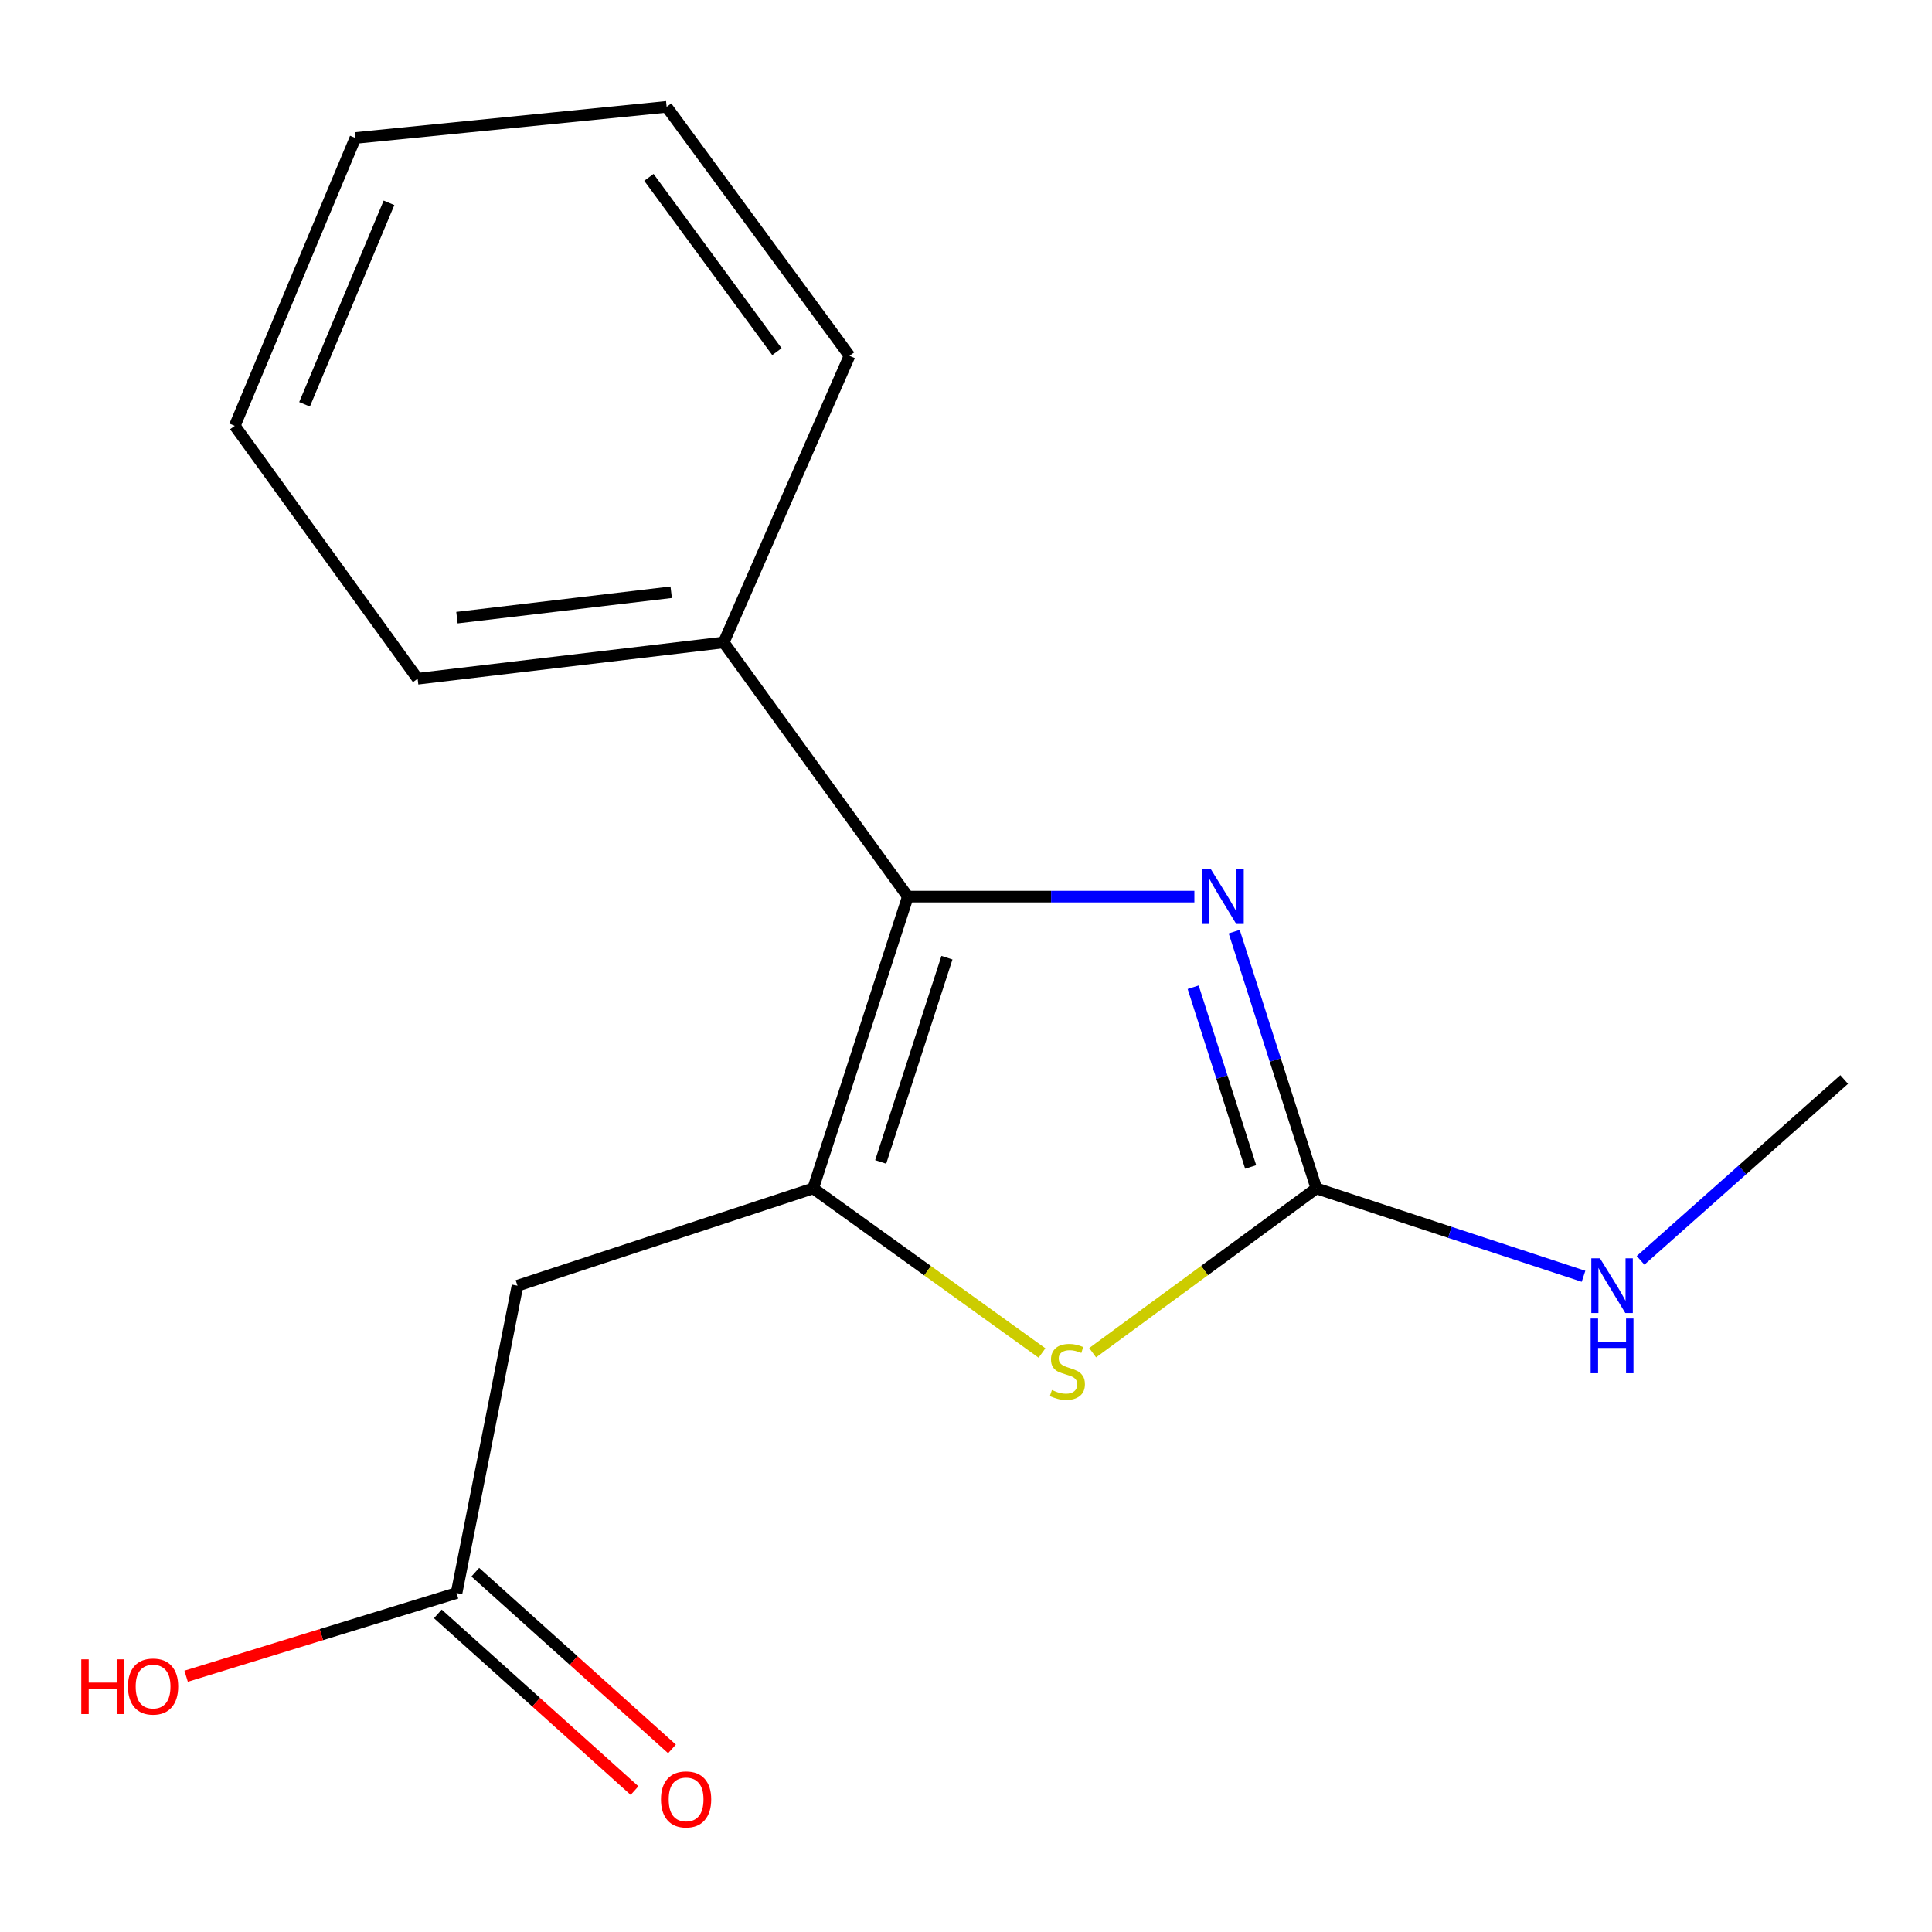<?xml version='1.0' encoding='iso-8859-1'?>
<svg version='1.1' baseProfile='full'
              xmlns='http://www.w3.org/2000/svg'
                      xmlns:rdkit='http://www.rdkit.org/xml'
                      xmlns:xlink='http://www.w3.org/1999/xlink'
                  xml:space='preserve'
width='1000px' height='1000px' viewBox='0 0 1000 1000'>
<!-- END OF HEADER -->
<rect style='opacity:1.0;fill:#FFFFFF;stroke:none' width='1000' height='1000' x='0' y='0'> </rect>
<path class='bond-0' d='M 420.899,615.113 L 469.902,464.093' style='fill:none;fill-rule:evenodd;stroke:#000000;stroke-width:6px;stroke-linecap:butt;stroke-linejoin:miter;stroke-opacity:1' />
<path class='bond-0' d='M 455.839,601.412 L 490.14,495.698' style='fill:none;fill-rule:evenodd;stroke:#000000;stroke-width:6px;stroke-linecap:butt;stroke-linejoin:miter;stroke-opacity:1' />
<path class='bond-3' d='M 420.899,615.113 L 480.118,657.716' style='fill:none;fill-rule:evenodd;stroke:#000000;stroke-width:6px;stroke-linecap:butt;stroke-linejoin:miter;stroke-opacity:1' />
<path class='bond-3' d='M 480.118,657.716 L 539.338,700.319' style='fill:none;fill-rule:evenodd;stroke:#CCCC00;stroke-width:6px;stroke-linecap:butt;stroke-linejoin:miter;stroke-opacity:1' />
<path class='bond-4' d='M 420.899,615.113 L 267.849,665.469' style='fill:none;fill-rule:evenodd;stroke:#000000;stroke-width:6px;stroke-linecap:butt;stroke-linejoin:miter;stroke-opacity:1' />
<path class='bond-1' d='M 469.902,464.093 L 544.054,464.093' style='fill:none;fill-rule:evenodd;stroke:#000000;stroke-width:6px;stroke-linecap:butt;stroke-linejoin:miter;stroke-opacity:1' />
<path class='bond-1' d='M 544.054,464.093 L 618.205,464.093' style='fill:none;fill-rule:evenodd;stroke:#0000FF;stroke-width:6px;stroke-linecap:butt;stroke-linejoin:miter;stroke-opacity:1' />
<path class='bond-6' d='M 469.902,464.093 L 374.588,332.522' style='fill:none;fill-rule:evenodd;stroke:#000000;stroke-width:6px;stroke-linecap:butt;stroke-linejoin:miter;stroke-opacity:1' />
<path class='bond-16' d='M 638.823,482.217 L 660.086,548.665' style='fill:none;fill-rule:evenodd;stroke:#0000FF;stroke-width:6px;stroke-linecap:butt;stroke-linejoin:miter;stroke-opacity:1' />
<path class='bond-16' d='M 660.086,548.665 L 681.349,615.113' style='fill:none;fill-rule:evenodd;stroke:#000000;stroke-width:6px;stroke-linecap:butt;stroke-linejoin:miter;stroke-opacity:1' />
<path class='bond-16' d='M 617.577,510.991 L 632.461,557.505' style='fill:none;fill-rule:evenodd;stroke:#0000FF;stroke-width:6px;stroke-linecap:butt;stroke-linejoin:miter;stroke-opacity:1' />
<path class='bond-16' d='M 632.461,557.505 L 647.345,604.018' style='fill:none;fill-rule:evenodd;stroke:#000000;stroke-width:6px;stroke-linecap:butt;stroke-linejoin:miter;stroke-opacity:1' />
<path class='bond-2' d='M 681.349,615.113 L 623.448,657.637' style='fill:none;fill-rule:evenodd;stroke:#000000;stroke-width:6px;stroke-linecap:butt;stroke-linejoin:miter;stroke-opacity:1' />
<path class='bond-2' d='M 623.448,657.637 L 565.547,700.162' style='fill:none;fill-rule:evenodd;stroke:#CCCC00;stroke-width:6px;stroke-linecap:butt;stroke-linejoin:miter;stroke-opacity:1' />
<path class='bond-7' d='M 681.349,615.113 L 750.49,637.861' style='fill:none;fill-rule:evenodd;stroke:#000000;stroke-width:6px;stroke-linecap:butt;stroke-linejoin:miter;stroke-opacity:1' />
<path class='bond-7' d='M 750.49,637.861 L 819.632,660.61' style='fill:none;fill-rule:evenodd;stroke:#0000FF;stroke-width:6px;stroke-linecap:butt;stroke-linejoin:miter;stroke-opacity:1' />
<path class='bond-5' d='M 267.849,665.469 L 236.314,824.546' style='fill:none;fill-rule:evenodd;stroke:#000000;stroke-width:6px;stroke-linecap:butt;stroke-linejoin:miter;stroke-opacity:1' />
<path class='bond-8' d='M 226.621,835.334 L 277.529,881.07' style='fill:none;fill-rule:evenodd;stroke:#000000;stroke-width:6px;stroke-linecap:butt;stroke-linejoin:miter;stroke-opacity:1' />
<path class='bond-8' d='M 277.529,881.07 L 328.437,926.807' style='fill:none;fill-rule:evenodd;stroke:#FF0000;stroke-width:6px;stroke-linecap:butt;stroke-linejoin:miter;stroke-opacity:1' />
<path class='bond-8' d='M 246.006,813.758 L 296.914,859.494' style='fill:none;fill-rule:evenodd;stroke:#000000;stroke-width:6px;stroke-linecap:butt;stroke-linejoin:miter;stroke-opacity:1' />
<path class='bond-8' d='M 296.914,859.494 L 347.821,905.23' style='fill:none;fill-rule:evenodd;stroke:#FF0000;stroke-width:6px;stroke-linecap:butt;stroke-linejoin:miter;stroke-opacity:1' />
<path class='bond-9' d='M 236.314,824.546 L 166.329,846.077' style='fill:none;fill-rule:evenodd;stroke:#000000;stroke-width:6px;stroke-linecap:butt;stroke-linejoin:miter;stroke-opacity:1' />
<path class='bond-9' d='M 166.329,846.077 L 96.343,867.608' style='fill:none;fill-rule:evenodd;stroke:#FF0000;stroke-width:6px;stroke-linecap:butt;stroke-linejoin:miter;stroke-opacity:1' />
<path class='bond-10' d='M 374.588,332.522 L 216.171,351.311' style='fill:none;fill-rule:evenodd;stroke:#000000;stroke-width:6px;stroke-linecap:butt;stroke-linejoin:miter;stroke-opacity:1' />
<path class='bond-10' d='M 347.409,306.537 L 236.517,319.689' style='fill:none;fill-rule:evenodd;stroke:#000000;stroke-width:6px;stroke-linecap:butt;stroke-linejoin:miter;stroke-opacity:1' />
<path class='bond-11' d='M 374.588,332.522 L 439.704,184.177' style='fill:none;fill-rule:evenodd;stroke:#000000;stroke-width:6px;stroke-linecap:butt;stroke-linejoin:miter;stroke-opacity:1' />
<path class='bond-12' d='M 849.157,652.36 L 901.851,605.553' style='fill:none;fill-rule:evenodd;stroke:#0000FF;stroke-width:6px;stroke-linecap:butt;stroke-linejoin:miter;stroke-opacity:1' />
<path class='bond-12' d='M 901.851,605.553 L 954.545,558.746' style='fill:none;fill-rule:evenodd;stroke:#000000;stroke-width:6px;stroke-linecap:butt;stroke-linejoin:miter;stroke-opacity:1' />
<path class='bond-14' d='M 216.171,351.311 L 121.518,220.417' style='fill:none;fill-rule:evenodd;stroke:#000000;stroke-width:6px;stroke-linecap:butt;stroke-linejoin:miter;stroke-opacity:1' />
<path class='bond-13' d='M 439.704,184.177 L 345.051,55.297' style='fill:none;fill-rule:evenodd;stroke:#000000;stroke-width:6px;stroke-linecap:butt;stroke-linejoin:miter;stroke-opacity:1' />
<path class='bond-13' d='M 402.129,182.014 L 335.871,91.799' style='fill:none;fill-rule:evenodd;stroke:#000000;stroke-width:6px;stroke-linecap:butt;stroke-linejoin:miter;stroke-opacity:1' />
<path class='bond-15' d='M 345.051,55.297 L 183.959,71.411' style='fill:none;fill-rule:evenodd;stroke:#000000;stroke-width:6px;stroke-linecap:butt;stroke-linejoin:miter;stroke-opacity:1' />
<path class='bond-17' d='M 121.518,220.417 L 183.959,71.411' style='fill:none;fill-rule:evenodd;stroke:#000000;stroke-width:6px;stroke-linecap:butt;stroke-linejoin:miter;stroke-opacity:1' />
<path class='bond-17' d='M 157.635,209.277 L 201.344,104.973' style='fill:none;fill-rule:evenodd;stroke:#000000;stroke-width:6px;stroke-linecap:butt;stroke-linejoin:miter;stroke-opacity:1' />
<path  class='atom-2' d='M 626.763 449.933
L 636.043 464.933
Q 636.963 466.413, 638.443 469.093
Q 639.923 471.773, 640.003 471.933
L 640.003 449.933
L 643.763 449.933
L 643.763 478.253
L 639.883 478.253
L 629.923 461.853
Q 628.763 459.933, 627.523 457.733
Q 626.323 455.533, 625.963 454.853
L 625.963 478.253
L 622.283 478.253
L 622.283 449.933
L 626.763 449.933
' fill='#0000FF'/>
<path  class='atom-4' d='M 544.47 719.486
Q 544.79 719.606, 546.11 720.166
Q 547.43 720.726, 548.87 721.086
Q 550.35 721.406, 551.79 721.406
Q 554.47 721.406, 556.03 720.126
Q 557.59 718.806, 557.59 716.526
Q 557.59 714.966, 556.79 714.006
Q 556.03 713.046, 554.83 712.526
Q 553.63 712.006, 551.63 711.406
Q 549.11 710.646, 547.59 709.926
Q 546.11 709.206, 545.03 707.686
Q 543.99 706.166, 543.99 703.606
Q 543.99 700.046, 546.39 697.846
Q 548.83 695.646, 553.63 695.646
Q 556.91 695.646, 560.63 697.206
L 559.71 700.286
Q 556.31 698.886, 553.75 698.886
Q 550.99 698.886, 549.47 700.046
Q 547.95 701.166, 547.99 703.126
Q 547.99 704.646, 548.75 705.566
Q 549.55 706.486, 550.67 707.006
Q 551.83 707.526, 553.75 708.126
Q 556.31 708.926, 557.83 709.726
Q 559.35 710.526, 560.43 712.166
Q 561.55 713.766, 561.55 716.526
Q 561.55 720.446, 558.91 722.566
Q 556.31 724.646, 551.95 724.646
Q 549.43 724.646, 547.51 724.086
Q 545.63 723.566, 543.39 722.646
L 544.47 719.486
' fill='#CCCC00'/>
<path  class='atom-8' d='M 828.14 651.309
L 837.42 666.309
Q 838.34 667.789, 839.82 670.469
Q 841.3 673.149, 841.38 673.309
L 841.38 651.309
L 845.14 651.309
L 845.14 679.629
L 841.26 679.629
L 831.3 663.229
Q 830.14 661.309, 828.9 659.109
Q 827.7 656.909, 827.34 656.229
L 827.34 679.629
L 823.66 679.629
L 823.66 651.309
L 828.14 651.309
' fill='#0000FF'/>
<path  class='atom-8' d='M 823.32 682.461
L 827.16 682.461
L 827.16 694.501
L 841.64 694.501
L 841.64 682.461
L 845.48 682.461
L 845.48 710.781
L 841.64 710.781
L 841.64 697.701
L 827.16 697.701
L 827.16 710.781
L 823.32 710.781
L 823.32 682.461
' fill='#0000FF'/>
<path  class='atom-9' d='M 342.122 931.365
Q 342.122 924.565, 345.482 920.765
Q 348.842 916.965, 355.122 916.965
Q 361.402 916.965, 364.762 920.765
Q 368.122 924.565, 368.122 931.365
Q 368.122 938.245, 364.722 942.165
Q 361.322 946.045, 355.122 946.045
Q 348.882 946.045, 345.482 942.165
Q 342.122 938.285, 342.122 931.365
M 355.122 942.845
Q 359.442 942.845, 361.762 939.965
Q 364.122 937.045, 364.122 931.365
Q 364.122 925.805, 361.762 923.005
Q 359.442 920.165, 355.122 920.165
Q 350.802 920.165, 348.442 922.965
Q 346.122 925.765, 346.122 931.365
Q 346.122 937.085, 348.442 939.965
Q 350.802 942.845, 355.122 942.845
' fill='#FF0000'/>
<path  class='atom-10' d='M 42.075 858.872
L 45.915 858.872
L 45.915 870.912
L 60.395 870.912
L 60.395 858.872
L 64.235 858.872
L 64.235 887.192
L 60.395 887.192
L 60.395 874.112
L 45.915 874.112
L 45.915 887.192
L 42.075 887.192
L 42.075 858.872
' fill='#FF0000'/>
<path  class='atom-10' d='M 66.235 872.952
Q 66.235 866.152, 69.595 862.352
Q 72.955 858.552, 79.235 858.552
Q 85.515 858.552, 88.875 862.352
Q 92.235 866.152, 92.235 872.952
Q 92.235 879.832, 88.835 883.752
Q 85.435 887.632, 79.235 887.632
Q 72.995 887.632, 69.595 883.752
Q 66.235 879.872, 66.235 872.952
M 79.235 884.432
Q 83.555 884.432, 85.875 881.552
Q 88.235 878.632, 88.235 872.952
Q 88.235 867.392, 85.875 864.592
Q 83.555 861.752, 79.235 861.752
Q 74.915 861.752, 72.555 864.552
Q 70.235 867.352, 70.235 872.952
Q 70.235 878.672, 72.555 881.552
Q 74.915 884.432, 79.235 884.432
' fill='#FF0000'/>
</svg>
